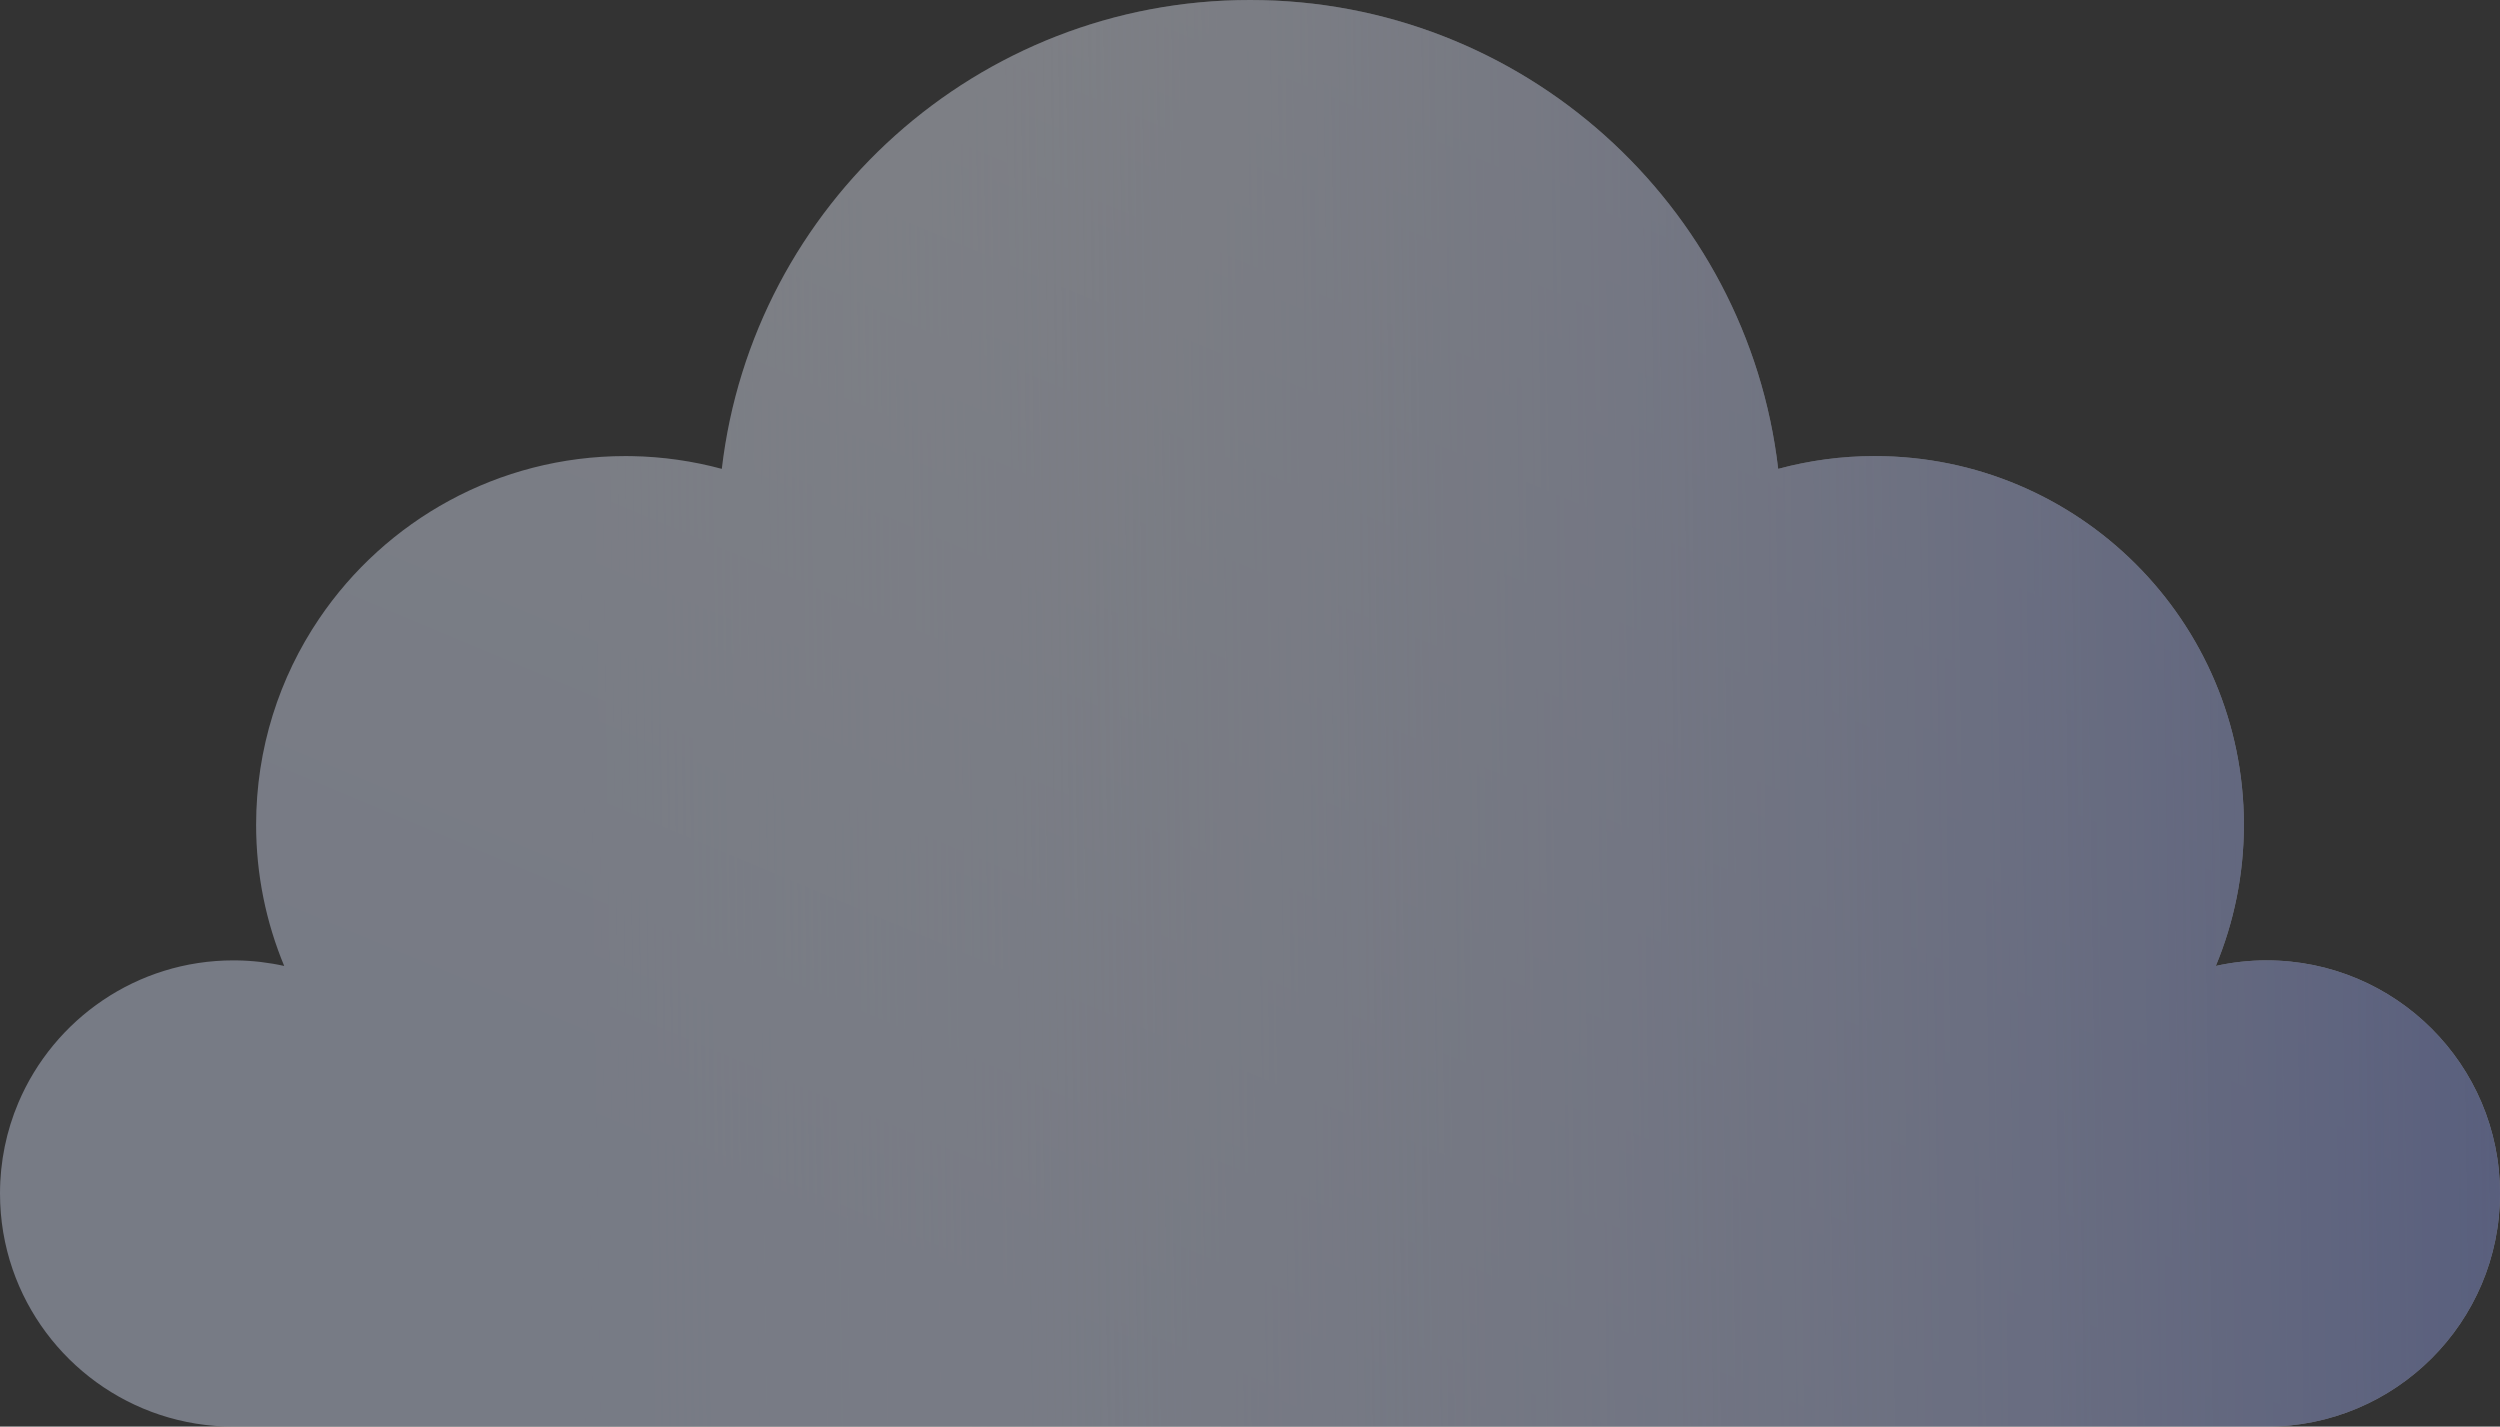 <?xml version="1.0" encoding="UTF-8"?> <svg xmlns="http://www.w3.org/2000/svg" width="184" height="105" viewBox="0 0 184 105" fill="none"><rect x="0" y="0" width="184" height="105" fill="#333333" stroke="none"/> <g opacity="0.4"> <path fill-rule="evenodd" clip-rule="evenodd" d="M163.083 71.094C164.285 70.828 165.533 70.683 166.816 70.683C176.307 70.683 184 78.365 184 87.842C184 97.318 176.306 105 166.816 105H117.291H17.185C17.185 105 17.184 105 17.184 105C9.649 105 3.247 100.158 0.928 93.419C0.327 91.671 0 89.794 0 87.842C0 85.473 0.481 83.216 1.35 81.163C3.959 75.004 10.067 70.683 17.184 70.683C17.184 70.683 17.185 70.683 17.185 70.683C17.265 70.683 17.345 70.684 17.424 70.685C18.623 70.702 19.79 70.845 20.917 71.094C19.587 67.893 18.85 64.385 18.85 60.704C18.85 55.084 20.561 49.863 23.491 45.532C28.375 38.313 36.647 33.567 46.028 33.567C46.028 33.567 46.028 33.567 46.028 33.567C46.182 33.567 46.335 33.569 46.487 33.571C48.781 33.61 51.004 33.937 53.125 34.509C55.395 15.08 71.932 0 92 0C112.068 0 128.606 15.08 130.875 34.509C133.138 33.898 135.516 33.567 137.972 33.567C152.982 33.567 165.15 45.717 165.15 60.704C165.15 64.385 164.413 67.893 163.083 71.094Z" fill="url(#paint0_linear)"></path> <path fill-rule="evenodd" clip-rule="evenodd" d="M163.083 71.094C164.285 70.828 165.533 70.683 166.816 70.683C176.307 70.683 184 78.365 184 87.842C184 97.318 176.306 105 166.816 105H117.291H17.185C17.185 105 17.184 105 17.184 105C9.649 105 3.247 100.158 0.928 93.419C0.327 91.671 0 89.794 0 87.842C0 85.473 0.481 83.216 1.35 81.163C3.959 75.004 10.067 70.683 17.184 70.683C17.184 70.683 17.185 70.683 17.185 70.683C17.265 70.683 17.345 70.684 17.424 70.685C18.623 70.702 19.79 70.845 20.917 71.094C19.587 67.893 18.85 64.385 18.85 60.704C18.85 55.084 20.561 49.863 23.491 45.532C28.375 38.313 36.647 33.567 46.028 33.567C46.028 33.567 46.028 33.567 46.028 33.567C46.182 33.567 46.335 33.569 46.487 33.571C48.781 33.61 51.004 33.937 53.125 34.509C55.395 15.08 71.932 0 92 0C112.068 0 128.606 15.08 130.875 34.509C133.138 33.898 135.516 33.567 137.972 33.567C152.982 33.567 165.15 45.717 165.15 60.704C165.15 64.385 164.413 67.893 163.083 71.094Z" fill="url(#paint1_linear)"></path> </g> <defs> <linearGradient id="paint0_linear" x1="129.256" y1="16.546" x2="92.096" y2="105.04" gradientUnits="userSpaceOnUse"> <stop stop-color="#EEF3FF"></stop> <stop offset="1" stop-color="#DCE5FF"></stop> </linearGradient> <linearGradient id="paint1_linear" x1="184" y1="84" x2="42" y2="86" gradientUnits="userSpaceOnUse"> <stop stop-color="#91A0EC"></stop> <stop offset="1" stop-color="white" stop-opacity="0"></stop> </linearGradient> </defs> </svg> 